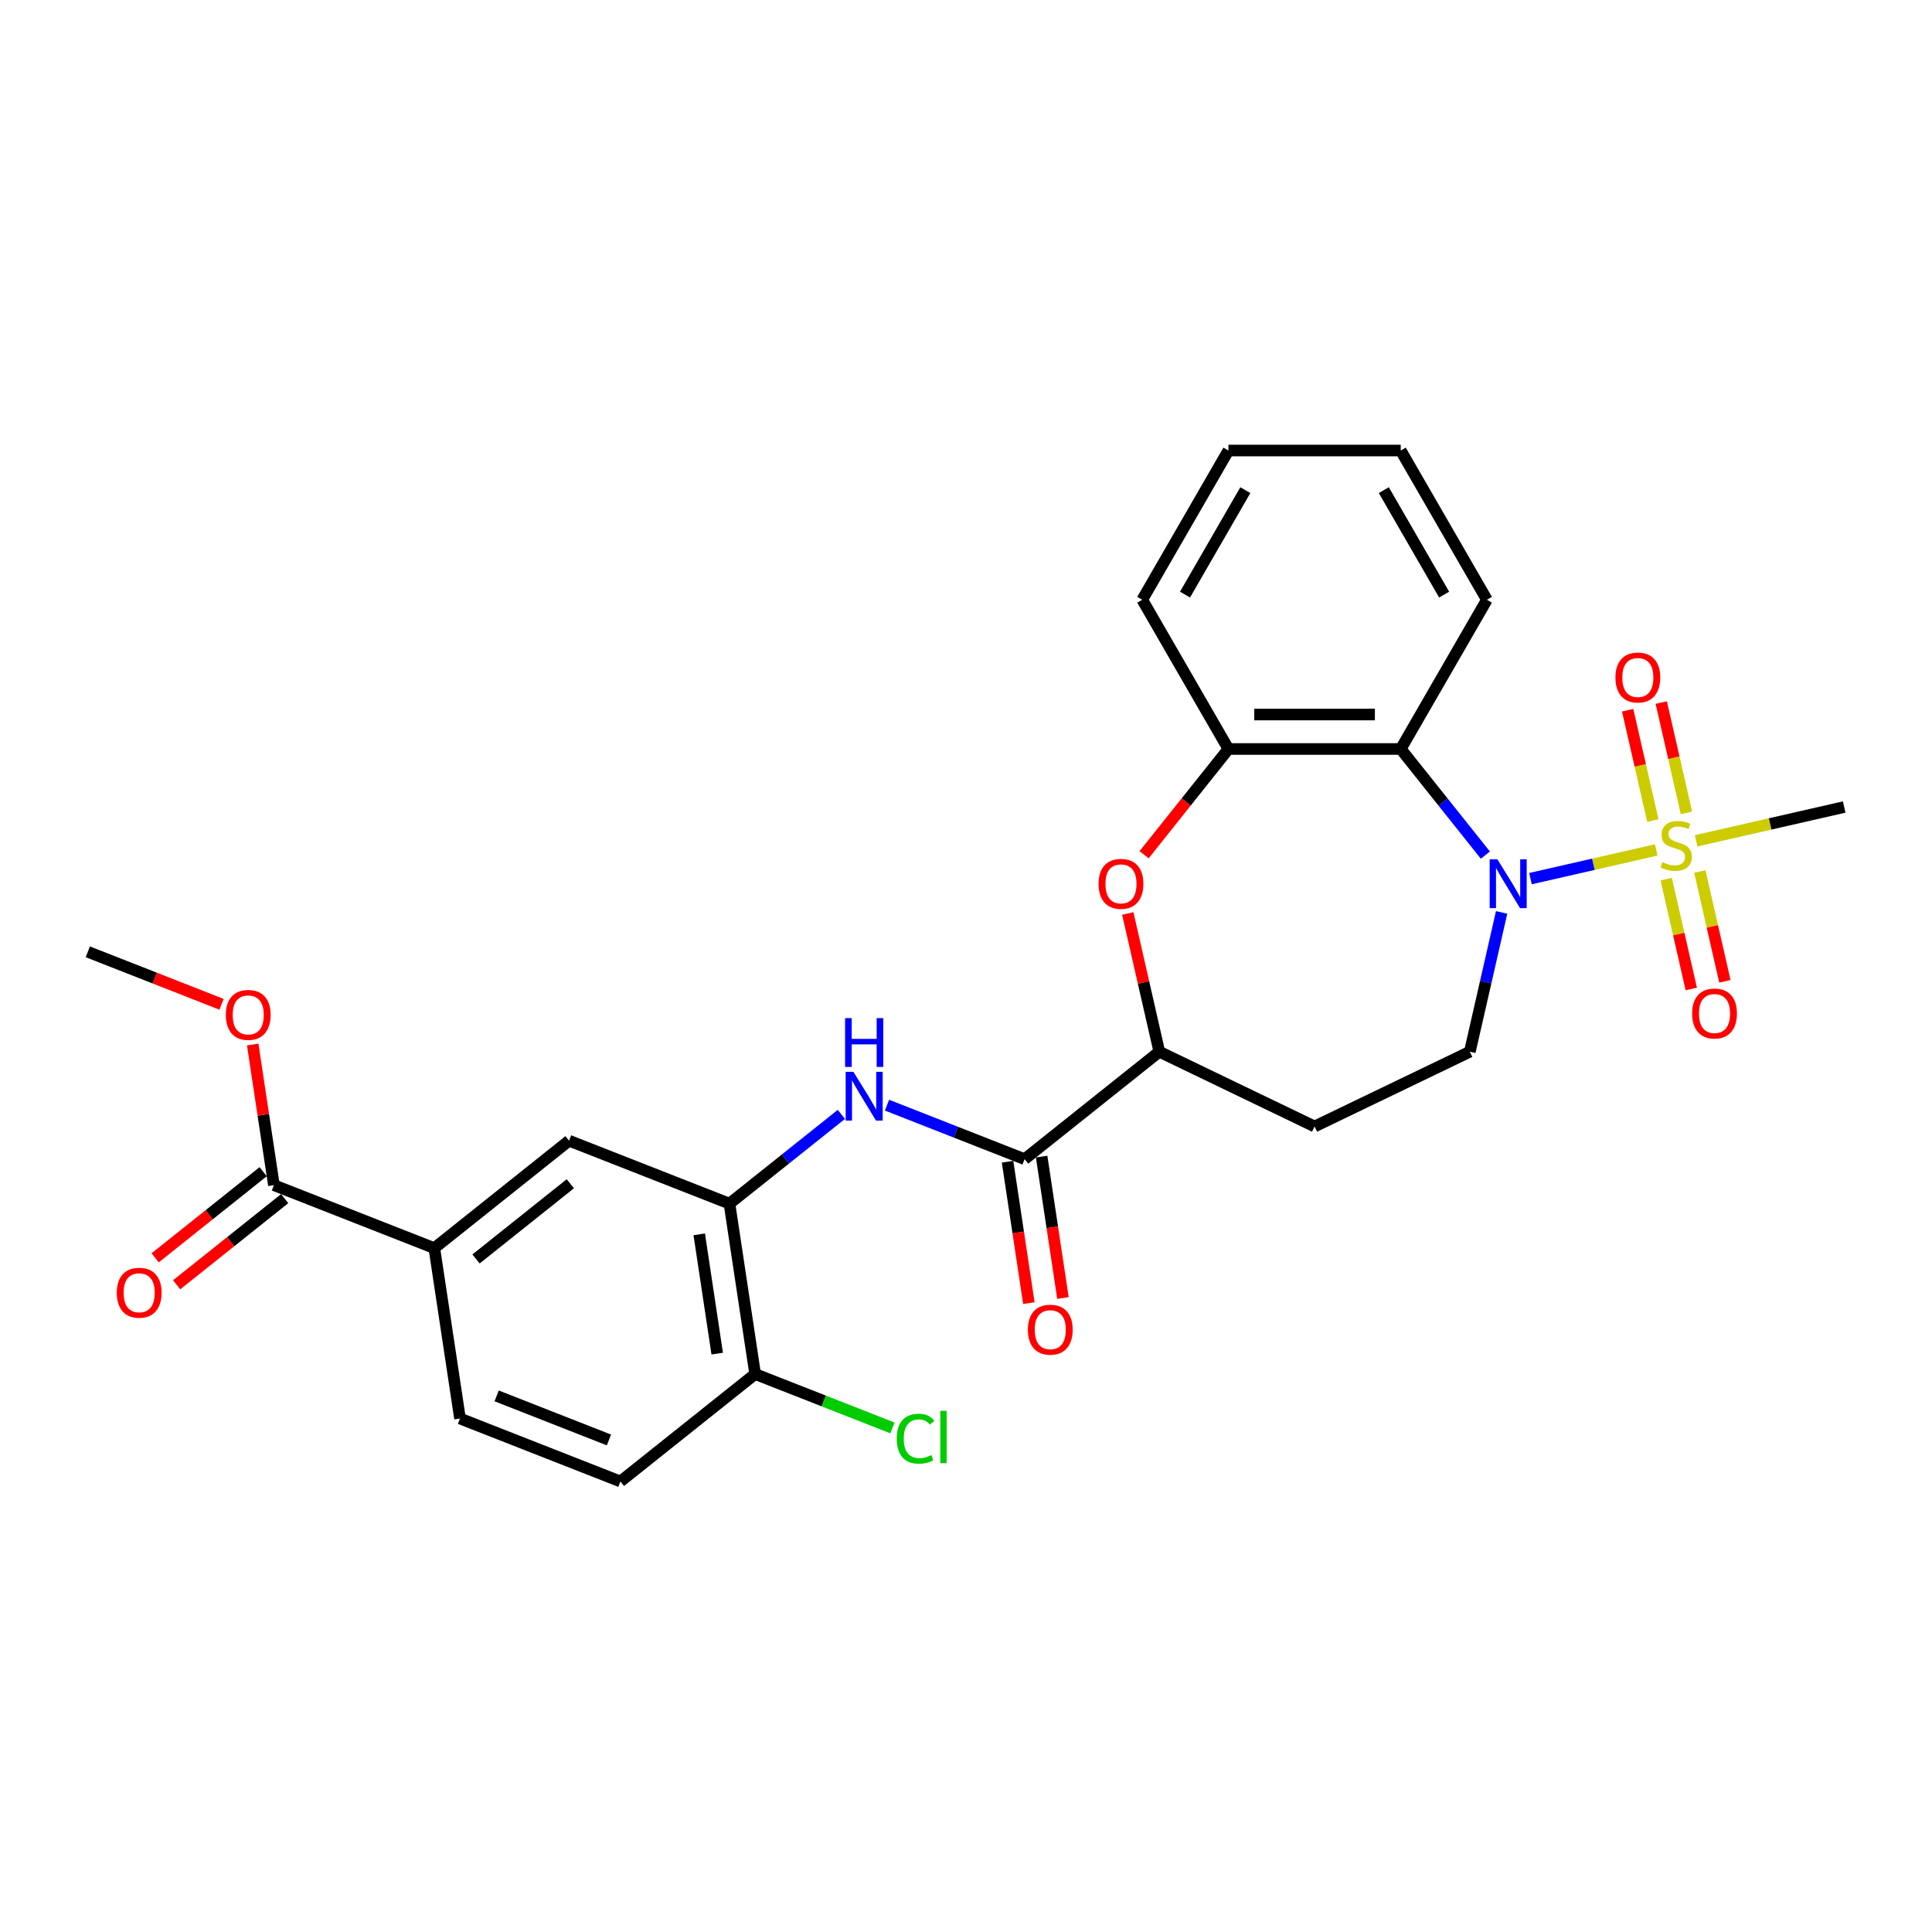 <?xml version='1.0' encoding='iso-8859-1'?>
<svg version='1.1' baseProfile='full'
              xmlns='http://www.w3.org/2000/svg'
                      xmlns:rdkit='http://www.rdkit.org/xml'
                      xmlns:xlink='http://www.w3.org/1999/xlink'
                  xml:space='preserve'
width='1000px' height='1000px' viewBox='0 0 1000 1000'>
<!-- END OF HEADER -->
<rect style='opacity:1.0;fill:#FFFFFF;stroke:none' width='1000' height='1000' x='0' y='0'> </rect>
<path class='bond-0' d='M 857.26,439.92 L 824.718,447.347' style='fill:none;fill-rule:evenodd;stroke:#CCCC00;stroke-width:6px;stroke-linecap:butt;stroke-linejoin:miter;stroke-opacity:1' />
<path class='bond-0' d='M 824.718,447.347 L 792.175,454.775' style='fill:none;fill-rule:evenodd;stroke:#0000FF;stroke-width:6px;stroke-linecap:butt;stroke-linejoin:miter;stroke-opacity:1' />
<path class='bond-12' d='M 872.9,420.754 L 866.382,392.194' style='fill:none;fill-rule:evenodd;stroke:#CCCC00;stroke-width:6px;stroke-linecap:butt;stroke-linejoin:miter;stroke-opacity:1' />
<path class='bond-12' d='M 866.382,392.194 L 859.864,363.635' style='fill:none;fill-rule:evenodd;stroke:#FF0000;stroke-width:6px;stroke-linecap:butt;stroke-linejoin:miter;stroke-opacity:1' />
<path class='bond-12' d='M 855.509,424.723 L 848.991,396.164' style='fill:none;fill-rule:evenodd;stroke:#CCCC00;stroke-width:6px;stroke-linecap:butt;stroke-linejoin:miter;stroke-opacity:1' />
<path class='bond-12' d='M 848.991,396.164 L 842.472,367.605' style='fill:none;fill-rule:evenodd;stroke:#FF0000;stroke-width:6px;stroke-linecap:butt;stroke-linejoin:miter;stroke-opacity:1' />
<path class='bond-13' d='M 862.431,455.049 L 868.919,483.474' style='fill:none;fill-rule:evenodd;stroke:#CCCC00;stroke-width:6px;stroke-linecap:butt;stroke-linejoin:miter;stroke-opacity:1' />
<path class='bond-13' d='M 868.919,483.474 L 875.406,511.9' style='fill:none;fill-rule:evenodd;stroke:#FF0000;stroke-width:6px;stroke-linecap:butt;stroke-linejoin:miter;stroke-opacity:1' />
<path class='bond-13' d='M 879.822,451.08 L 886.31,479.505' style='fill:none;fill-rule:evenodd;stroke:#CCCC00;stroke-width:6px;stroke-linecap:butt;stroke-linejoin:miter;stroke-opacity:1' />
<path class='bond-13' d='M 886.31,479.505 L 892.798,507.93' style='fill:none;fill-rule:evenodd;stroke:#FF0000;stroke-width:6px;stroke-linecap:butt;stroke-linejoin:miter;stroke-opacity:1' />
<path class='bond-20' d='M 877.917,435.205 L 916.231,426.46' style='fill:none;fill-rule:evenodd;stroke:#CCCC00;stroke-width:6px;stroke-linecap:butt;stroke-linejoin:miter;stroke-opacity:1' />
<path class='bond-20' d='M 916.231,426.46 L 954.545,417.715' style='fill:none;fill-rule:evenodd;stroke:#000000;stroke-width:6px;stroke-linecap:butt;stroke-linejoin:miter;stroke-opacity:1' />
<path class='bond-1' d='M 768.822,442.602 L 746.921,415.139' style='fill:none;fill-rule:evenodd;stroke:#0000FF;stroke-width:6px;stroke-linecap:butt;stroke-linejoin:miter;stroke-opacity:1' />
<path class='bond-1' d='M 746.921,415.139 L 725.02,387.676' style='fill:none;fill-rule:evenodd;stroke:#000000;stroke-width:6px;stroke-linecap:butt;stroke-linejoin:miter;stroke-opacity:1' />
<path class='bond-8' d='M 777.239,472.27 L 769.011,508.318' style='fill:none;fill-rule:evenodd;stroke:#0000FF;stroke-width:6px;stroke-linecap:butt;stroke-linejoin:miter;stroke-opacity:1' />
<path class='bond-8' d='M 769.011,508.318 L 760.784,544.367' style='fill:none;fill-rule:evenodd;stroke:#000000;stroke-width:6px;stroke-linecap:butt;stroke-linejoin:miter;stroke-opacity:1' />
<path class='bond-5' d='M 725.02,387.676 L 635.826,387.676' style='fill:none;fill-rule:evenodd;stroke:#000000;stroke-width:6px;stroke-linecap:butt;stroke-linejoin:miter;stroke-opacity:1' />
<path class='bond-5' d='M 711.641,369.837 L 649.205,369.837' style='fill:none;fill-rule:evenodd;stroke:#000000;stroke-width:6px;stroke-linecap:butt;stroke-linejoin:miter;stroke-opacity:1' />
<path class='bond-23' d='M 725.02,387.676 L 769.617,310.432' style='fill:none;fill-rule:evenodd;stroke:#000000;stroke-width:6px;stroke-linecap:butt;stroke-linejoin:miter;stroke-opacity:1' />
<path class='bond-2' d='M 592.179,442.408 L 614.003,415.042' style='fill:none;fill-rule:evenodd;stroke:#FF0000;stroke-width:6px;stroke-linecap:butt;stroke-linejoin:miter;stroke-opacity:1' />
<path class='bond-2' d='M 614.003,415.042 L 635.826,387.676' style='fill:none;fill-rule:evenodd;stroke:#000000;stroke-width:6px;stroke-linecap:butt;stroke-linejoin:miter;stroke-opacity:1' />
<path class='bond-28' d='M 583.729,472.805 L 591.896,508.586' style='fill:none;fill-rule:evenodd;stroke:#FF0000;stroke-width:6px;stroke-linecap:butt;stroke-linejoin:miter;stroke-opacity:1' />
<path class='bond-28' d='M 591.896,508.586 L 600.062,544.367' style='fill:none;fill-rule:evenodd;stroke:#000000;stroke-width:6px;stroke-linecap:butt;stroke-linejoin:miter;stroke-opacity:1' />
<path class='bond-3' d='M 530.328,599.978 L 600.062,544.367' style='fill:none;fill-rule:evenodd;stroke:#000000;stroke-width:6px;stroke-linecap:butt;stroke-linejoin:miter;stroke-opacity:1' />
<path class='bond-4' d='M 530.328,599.978 L 494.719,586.003' style='fill:none;fill-rule:evenodd;stroke:#000000;stroke-width:6px;stroke-linecap:butt;stroke-linejoin:miter;stroke-opacity:1' />
<path class='bond-4' d='M 494.719,586.003 L 459.11,572.027' style='fill:none;fill-rule:evenodd;stroke:#0000FF;stroke-width:6px;stroke-linecap:butt;stroke-linejoin:miter;stroke-opacity:1' />
<path class='bond-16' d='M 521.508,601.308 L 527.025,637.905' style='fill:none;fill-rule:evenodd;stroke:#000000;stroke-width:6px;stroke-linecap:butt;stroke-linejoin:miter;stroke-opacity:1' />
<path class='bond-16' d='M 527.025,637.905 L 532.541,674.503' style='fill:none;fill-rule:evenodd;stroke:#FF0000;stroke-width:6px;stroke-linecap:butt;stroke-linejoin:miter;stroke-opacity:1' />
<path class='bond-16' d='M 539.148,598.649 L 544.664,635.246' style='fill:none;fill-rule:evenodd;stroke:#000000;stroke-width:6px;stroke-linecap:butt;stroke-linejoin:miter;stroke-opacity:1' />
<path class='bond-16' d='M 544.664,635.246 L 550.18,671.844' style='fill:none;fill-rule:evenodd;stroke:#FF0000;stroke-width:6px;stroke-linecap:butt;stroke-linejoin:miter;stroke-opacity:1' />
<path class='bond-6' d='M 435.491,576.81 L 406.529,599.907' style='fill:none;fill-rule:evenodd;stroke:#0000FF;stroke-width:6px;stroke-linecap:butt;stroke-linejoin:miter;stroke-opacity:1' />
<path class='bond-6' d='M 406.529,599.907 L 377.566,623.004' style='fill:none;fill-rule:evenodd;stroke:#000000;stroke-width:6px;stroke-linecap:butt;stroke-linejoin:miter;stroke-opacity:1' />
<path class='bond-24' d='M 635.826,387.676 L 591.23,310.432' style='fill:none;fill-rule:evenodd;stroke:#000000;stroke-width:6px;stroke-linecap:butt;stroke-linejoin:miter;stroke-opacity:1' />
<path class='bond-11' d='M 377.566,623.004 L 294.538,590.417' style='fill:none;fill-rule:evenodd;stroke:#000000;stroke-width:6px;stroke-linecap:butt;stroke-linejoin:miter;stroke-opacity:1' />
<path class='bond-15' d='M 377.566,623.004 L 390.86,711.201' style='fill:none;fill-rule:evenodd;stroke:#000000;stroke-width:6px;stroke-linecap:butt;stroke-linejoin:miter;stroke-opacity:1' />
<path class='bond-15' d='M 361.921,638.892 L 371.226,700.63' style='fill:none;fill-rule:evenodd;stroke:#000000;stroke-width:6px;stroke-linecap:butt;stroke-linejoin:miter;stroke-opacity:1' />
<path class='bond-7' d='M 600.062,544.367 L 680.423,583.067' style='fill:none;fill-rule:evenodd;stroke:#000000;stroke-width:6px;stroke-linecap:butt;stroke-linejoin:miter;stroke-opacity:1' />
<path class='bond-14' d='M 760.784,544.367 L 680.423,583.067' style='fill:none;fill-rule:evenodd;stroke:#000000;stroke-width:6px;stroke-linecap:butt;stroke-linejoin:miter;stroke-opacity:1' />
<path class='bond-9' d='M 141.776,613.443 L 224.804,646.029' style='fill:none;fill-rule:evenodd;stroke:#000000;stroke-width:6px;stroke-linecap:butt;stroke-linejoin:miter;stroke-opacity:1' />
<path class='bond-17' d='M 136.215,606.469 L 108.26,628.762' style='fill:none;fill-rule:evenodd;stroke:#000000;stroke-width:6px;stroke-linecap:butt;stroke-linejoin:miter;stroke-opacity:1' />
<path class='bond-17' d='M 108.26,628.762 L 80.306,651.055' style='fill:none;fill-rule:evenodd;stroke:#FF0000;stroke-width:6px;stroke-linecap:butt;stroke-linejoin:miter;stroke-opacity:1' />
<path class='bond-17' d='M 147.337,620.416 L 119.383,642.709' style='fill:none;fill-rule:evenodd;stroke:#000000;stroke-width:6px;stroke-linecap:butt;stroke-linejoin:miter;stroke-opacity:1' />
<path class='bond-17' d='M 119.383,642.709 L 91.428,665.002' style='fill:none;fill-rule:evenodd;stroke:#FF0000;stroke-width:6px;stroke-linecap:butt;stroke-linejoin:miter;stroke-opacity:1' />
<path class='bond-21' d='M 141.776,613.443 L 136.289,577.041' style='fill:none;fill-rule:evenodd;stroke:#000000;stroke-width:6px;stroke-linecap:butt;stroke-linejoin:miter;stroke-opacity:1' />
<path class='bond-21' d='M 136.289,577.041 L 130.803,540.64' style='fill:none;fill-rule:evenodd;stroke:#FF0000;stroke-width:6px;stroke-linecap:butt;stroke-linejoin:miter;stroke-opacity:1' />
<path class='bond-10' d='M 224.804,646.029 L 294.538,590.417' style='fill:none;fill-rule:evenodd;stroke:#000000;stroke-width:6px;stroke-linecap:butt;stroke-linejoin:miter;stroke-opacity:1' />
<path class='bond-10' d='M 246.386,651.634 L 295.2,612.706' style='fill:none;fill-rule:evenodd;stroke:#000000;stroke-width:6px;stroke-linecap:butt;stroke-linejoin:miter;stroke-opacity:1' />
<path class='bond-30' d='M 224.804,646.029 L 238.097,734.226' style='fill:none;fill-rule:evenodd;stroke:#000000;stroke-width:6px;stroke-linecap:butt;stroke-linejoin:miter;stroke-opacity:1' />
<path class='bond-19' d='M 390.86,711.201 L 321.125,766.812' style='fill:none;fill-rule:evenodd;stroke:#000000;stroke-width:6px;stroke-linecap:butt;stroke-linejoin:miter;stroke-opacity:1' />
<path class='bond-22' d='M 390.86,711.201 L 426.389,725.145' style='fill:none;fill-rule:evenodd;stroke:#000000;stroke-width:6px;stroke-linecap:butt;stroke-linejoin:miter;stroke-opacity:1' />
<path class='bond-22' d='M 426.389,725.145 L 461.918,739.089' style='fill:none;fill-rule:evenodd;stroke:#00CC00;stroke-width:6px;stroke-linecap:butt;stroke-linejoin:miter;stroke-opacity:1' />
<path class='bond-18' d='M 238.097,734.226 L 321.125,766.812' style='fill:none;fill-rule:evenodd;stroke:#000000;stroke-width:6px;stroke-linecap:butt;stroke-linejoin:miter;stroke-opacity:1' />
<path class='bond-18' d='M 257.069,722.508 L 315.188,745.319' style='fill:none;fill-rule:evenodd;stroke:#000000;stroke-width:6px;stroke-linecap:butt;stroke-linejoin:miter;stroke-opacity:1' />
<path class='bond-25' d='M 114.657,519.82 L 80.056,506.239' style='fill:none;fill-rule:evenodd;stroke:#FF0000;stroke-width:6px;stroke-linecap:butt;stroke-linejoin:miter;stroke-opacity:1' />
<path class='bond-25' d='M 80.056,506.239 L 45.455,492.659' style='fill:none;fill-rule:evenodd;stroke:#000000;stroke-width:6px;stroke-linecap:butt;stroke-linejoin:miter;stroke-opacity:1' />
<path class='bond-26' d='M 769.617,310.432 L 725.02,233.188' style='fill:none;fill-rule:evenodd;stroke:#000000;stroke-width:6px;stroke-linecap:butt;stroke-linejoin:miter;stroke-opacity:1' />
<path class='bond-26' d='M 747.478,307.765 L 716.261,253.694' style='fill:none;fill-rule:evenodd;stroke:#000000;stroke-width:6px;stroke-linecap:butt;stroke-linejoin:miter;stroke-opacity:1' />
<path class='bond-29' d='M 591.23,310.432 L 635.826,233.188' style='fill:none;fill-rule:evenodd;stroke:#000000;stroke-width:6px;stroke-linecap:butt;stroke-linejoin:miter;stroke-opacity:1' />
<path class='bond-29' d='M 613.368,307.765 L 644.586,253.694' style='fill:none;fill-rule:evenodd;stroke:#000000;stroke-width:6px;stroke-linecap:butt;stroke-linejoin:miter;stroke-opacity:1' />
<path class='bond-27' d='M 725.02,233.188 L 635.826,233.188' style='fill:none;fill-rule:evenodd;stroke:#000000;stroke-width:6px;stroke-linecap:butt;stroke-linejoin:miter;stroke-opacity:1' />
<path  class='atom-0' d='M 860.453 446.232
Q 860.738 446.339, 861.916 446.839
Q 863.093 447.338, 864.377 447.659
Q 865.697 447.945, 866.982 447.945
Q 869.372 447.945, 870.764 446.803
Q 872.155 445.626, 872.155 443.592
Q 872.155 442.201, 871.441 441.344
Q 870.764 440.488, 869.693 440.024
Q 868.623 439.56, 866.839 439.025
Q 864.591 438.347, 863.236 437.705
Q 861.916 437.063, 860.952 435.707
Q 860.025 434.352, 860.025 432.068
Q 860.025 428.893, 862.165 426.931
Q 864.342 424.968, 868.623 424.968
Q 871.548 424.968, 874.866 426.36
L 874.046 429.107
Q 871.013 427.858, 868.73 427.858
Q 866.268 427.858, 864.912 428.893
Q 863.557 429.892, 863.592 431.64
Q 863.592 432.996, 864.27 433.816
Q 864.984 434.637, 865.983 435.101
Q 867.017 435.565, 868.73 436.1
Q 871.013 436.813, 872.369 437.527
Q 873.725 438.24, 874.688 439.703
Q 875.687 441.13, 875.687 443.592
Q 875.687 447.088, 873.332 448.979
Q 871.013 450.834, 867.124 450.834
Q 864.877 450.834, 863.164 450.335
Q 861.487 449.871, 859.489 449.051
L 860.453 446.232
' fill='#CCCC00'/>
<path  class='atom-1' d='M 775.048 444.78
L 783.325 458.159
Q 784.145 459.479, 785.465 461.87
Q 786.785 464.26, 786.857 464.403
L 786.857 444.78
L 790.21 444.78
L 790.21 470.04
L 786.75 470.04
L 777.866 455.412
Q 776.831 453.699, 775.725 451.737
Q 774.655 449.775, 774.334 449.168
L 774.334 470.04
L 771.052 470.04
L 771.052 444.78
L 775.048 444.78
' fill='#0000FF'/>
<path  class='atom-3' d='M 568.62 457.481
Q 568.62 451.416, 571.617 448.027
Q 574.614 444.637, 580.215 444.637
Q 585.816 444.637, 588.813 448.027
Q 591.81 451.416, 591.81 457.481
Q 591.81 463.618, 588.778 467.114
Q 585.745 470.575, 580.215 470.575
Q 574.649 470.575, 571.617 467.114
Q 568.62 463.653, 568.62 457.481
M 580.215 467.721
Q 584.068 467.721, 586.138 465.152
Q 588.242 462.547, 588.242 457.481
Q 588.242 452.522, 586.138 450.025
Q 584.068 447.492, 580.215 447.492
Q 576.362 447.492, 574.257 449.989
Q 572.188 452.486, 572.188 457.481
Q 572.188 462.583, 574.257 465.152
Q 576.362 467.721, 580.215 467.721
' fill='#FF0000'/>
<path  class='atom-5' d='M 441.717 554.763
L 449.994 568.142
Q 450.815 569.462, 452.135 571.852
Q 453.455 574.242, 453.526 574.385
L 453.526 554.763
L 456.88 554.763
L 456.88 580.022
L 453.419 580.022
L 444.535 565.394
Q 443.501 563.682, 442.395 561.72
Q 441.324 559.757, 441.003 559.151
L 441.003 580.022
L 437.721 580.022
L 437.721 554.763
L 441.717 554.763
' fill='#0000FF'/>
<path  class='atom-5' d='M 437.418 526.977
L 440.843 526.977
L 440.843 537.716
L 453.758 537.716
L 453.758 526.977
L 457.183 526.977
L 457.183 552.237
L 453.758 552.237
L 453.758 540.57
L 440.843 540.57
L 440.843 552.237
L 437.418 552.237
L 437.418 526.977
' fill='#0000FF'/>
<path  class='atom-13' d='M 836.146 350.677
Q 836.146 344.611, 839.143 341.222
Q 842.139 337.833, 847.741 337.833
Q 853.342 337.833, 856.339 341.222
Q 859.336 344.611, 859.336 350.677
Q 859.336 356.813, 856.303 360.31
Q 853.271 363.77, 847.741 363.77
Q 842.175 363.77, 839.143 360.31
Q 836.146 356.849, 836.146 350.677
M 847.741 360.916
Q 851.594 360.916, 853.663 358.347
Q 855.768 355.743, 855.768 350.677
Q 855.768 345.717, 853.663 343.22
Q 851.594 340.687, 847.741 340.687
Q 843.888 340.687, 841.783 343.184
Q 839.713 345.682, 839.713 350.677
Q 839.713 355.778, 841.783 358.347
Q 843.888 360.916, 847.741 360.916
' fill='#FF0000'/>
<path  class='atom-14' d='M 875.84 524.591
Q 875.84 518.526, 878.837 515.137
Q 881.834 511.747, 887.436 511.747
Q 893.037 511.747, 896.034 515.137
Q 899.031 518.526, 899.031 524.591
Q 899.031 530.728, 895.998 534.224
Q 892.966 537.685, 887.436 537.685
Q 881.87 537.685, 878.837 534.224
Q 875.84 530.763, 875.84 524.591
M 887.436 534.83
Q 891.289 534.83, 893.358 532.262
Q 895.463 529.657, 895.463 524.591
Q 895.463 519.632, 893.358 517.134
Q 891.289 514.601, 887.436 514.601
Q 883.582 514.601, 881.478 517.099
Q 879.408 519.596, 879.408 524.591
Q 879.408 529.693, 881.478 532.262
Q 883.582 534.83, 887.436 534.83
' fill='#FF0000'/>
<path  class='atom-17' d='M 532.027 688.247
Q 532.027 682.182, 535.024 678.792
Q 538.02 675.403, 543.622 675.403
Q 549.223 675.403, 552.22 678.792
Q 555.217 682.182, 555.217 688.247
Q 555.217 694.383, 552.184 697.88
Q 549.152 701.341, 543.622 701.341
Q 538.056 701.341, 535.024 697.88
Q 532.027 694.419, 532.027 688.247
M 543.622 698.486
Q 547.475 698.486, 549.544 695.918
Q 551.649 693.313, 551.649 688.247
Q 551.649 683.288, 549.544 680.79
Q 547.475 678.257, 543.622 678.257
Q 539.769 678.257, 537.664 680.755
Q 535.594 683.252, 535.594 688.247
Q 535.594 693.349, 537.664 695.918
Q 539.769 698.486, 543.622 698.486
' fill='#FF0000'/>
<path  class='atom-18' d='M 60.447 669.125
Q 60.447 663.06, 63.444 659.671
Q 66.44 656.281, 72.042 656.281
Q 77.643 656.281, 80.64 659.671
Q 83.637 663.06, 83.637 669.125
Q 83.637 675.262, 80.604 678.758
Q 77.572 682.219, 72.042 682.219
Q 66.476 682.219, 63.444 678.758
Q 60.447 675.297, 60.447 669.125
M 72.042 679.365
Q 75.895 679.365, 77.964 676.796
Q 80.069 674.191, 80.069 669.125
Q 80.069 664.166, 77.964 661.669
Q 75.895 659.136, 72.042 659.136
Q 68.189 659.136, 66.084 661.633
Q 64.014 664.13, 64.014 669.125
Q 64.014 674.227, 66.084 676.796
Q 68.189 679.365, 72.042 679.365
' fill='#FF0000'/>
<path  class='atom-22' d='M 116.887 525.317
Q 116.887 519.252, 119.884 515.862
Q 122.881 512.473, 128.482 512.473
Q 134.084 512.473, 137.081 515.862
Q 140.078 519.252, 140.078 525.317
Q 140.078 531.453, 137.045 534.95
Q 134.012 538.41, 128.482 538.41
Q 122.917 538.41, 119.884 534.95
Q 116.887 531.489, 116.887 525.317
M 128.482 535.556
Q 132.336 535.556, 134.405 532.987
Q 136.51 530.383, 136.51 525.317
Q 136.51 520.358, 134.405 517.86
Q 132.336 515.327, 128.482 515.327
Q 124.629 515.327, 122.524 517.825
Q 120.455 520.322, 120.455 525.317
Q 120.455 530.419, 122.524 532.987
Q 124.629 535.556, 128.482 535.556
' fill='#FF0000'/>
<path  class='atom-23' d='M 464.148 744.661
Q 464.148 738.382, 467.073 735.099
Q 470.034 731.781, 475.636 731.781
Q 480.845 731.781, 483.627 735.456
L 481.273 737.383
Q 479.239 734.707, 475.636 734.707
Q 471.818 734.707, 469.785 737.276
Q 467.787 739.809, 467.787 744.661
Q 467.787 749.656, 469.856 752.225
Q 471.961 754.793, 476.028 754.793
Q 478.811 754.793, 482.058 753.116
L 483.057 755.792
Q 481.737 756.649, 479.739 757.148
Q 477.741 757.648, 475.529 757.648
Q 470.034 757.648, 467.073 754.294
Q 464.148 750.94, 464.148 744.661
' fill='#00CC00'/>
<path  class='atom-23' d='M 486.696 730.247
L 489.978 730.247
L 489.978 757.326
L 486.696 757.326
L 486.696 730.247
' fill='#00CC00'/>
</svg>
